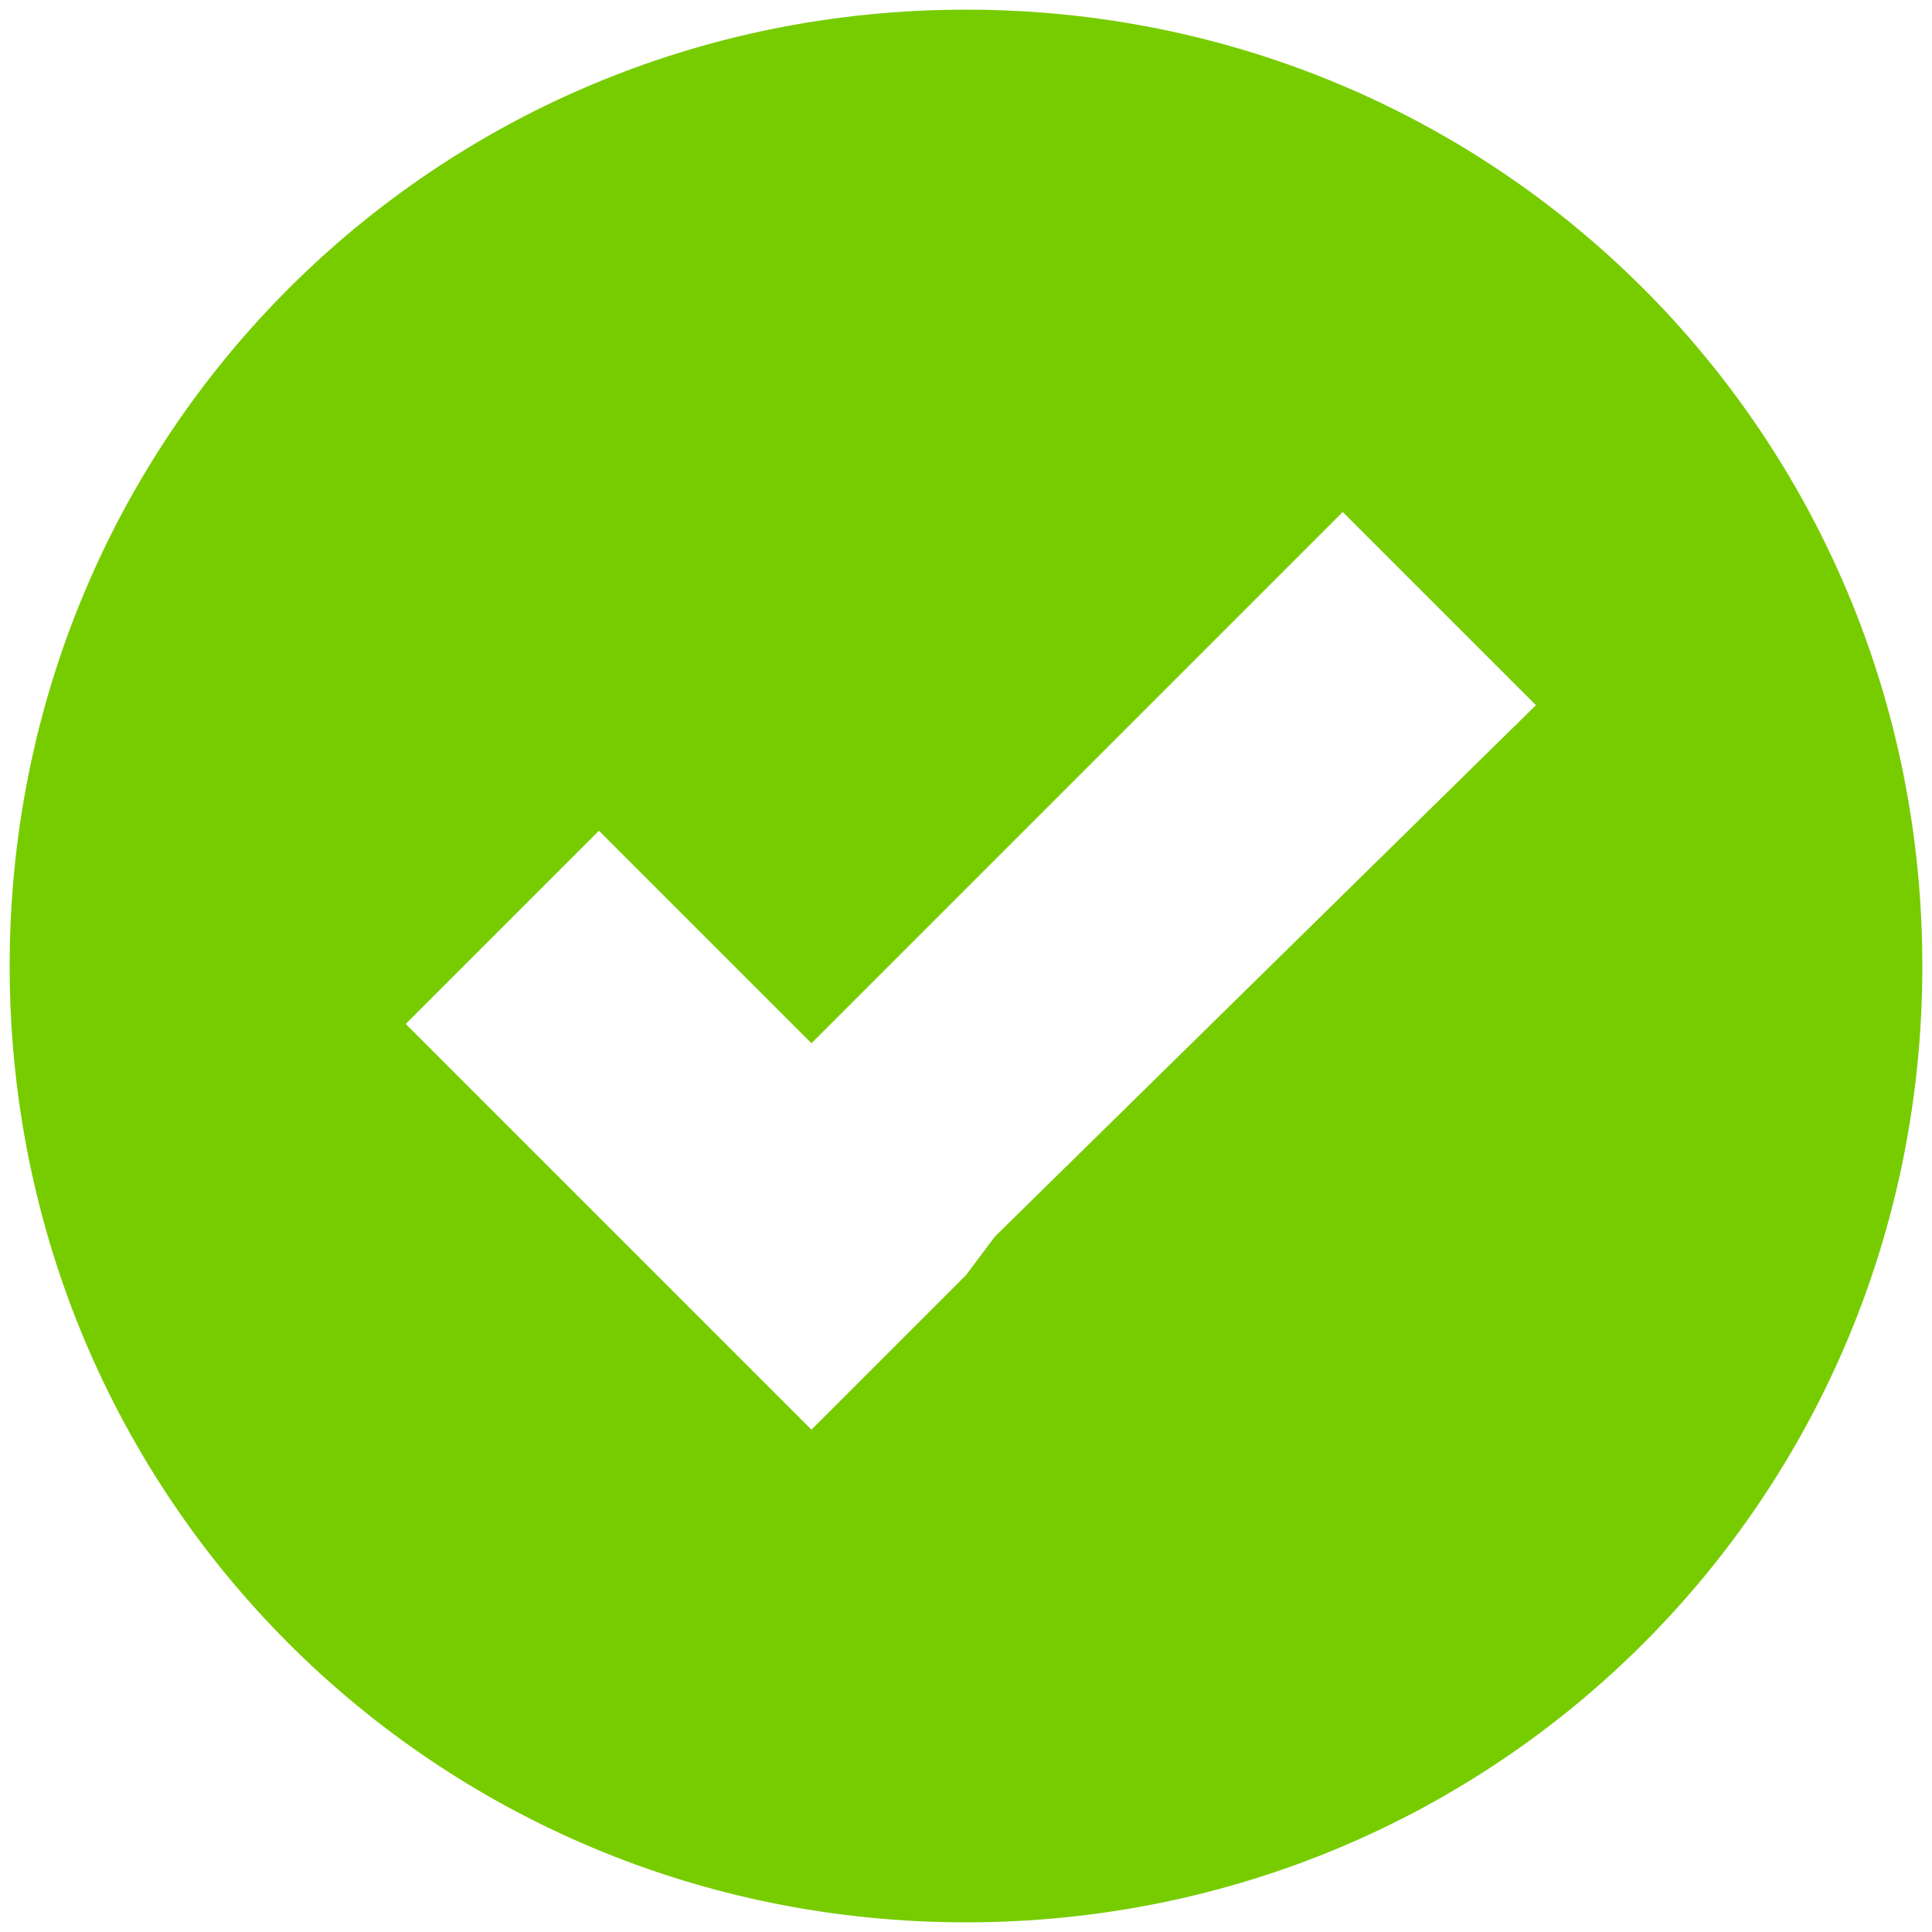 <?xml version="1.0" encoding="utf-8"?>
<!-- Generator: Adobe Illustrator 19.0.0, SVG Export Plug-In . SVG Version: 6.00 Build 0)  -->
<svg version="1.1" id="Layer_1" xmlns="http://www.w3.org/2000/svg" xmlns:xlink="http://www.w3.org/1999/xlink" x="0px" y="0px"
	 width="20px" height="20px" viewBox="0 0 20 20" style="enable-background:new 0 0 20 20;" xml:space="preserve">
<style type="text/css">
	.st0{fill:#77CC00;}
</style>
<g id="XMLID_1_">
	<path class="st0" d="M10,0.1c-5.5,0-9.9,4.4-9.9,9.9s4.4,9.9,9.9,9.9s9.9-4.4,9.9-9.9S15.5,0.1,10,0.1z M10.3,12.8L10,13.2
		l-1.6,1.6l-2-2l-2.2-2.2l2-2l2.2,2.2L10,9.2l0,0l3.9-3.9l2,2L10.3,12.8z"/>
</g>
</svg>
